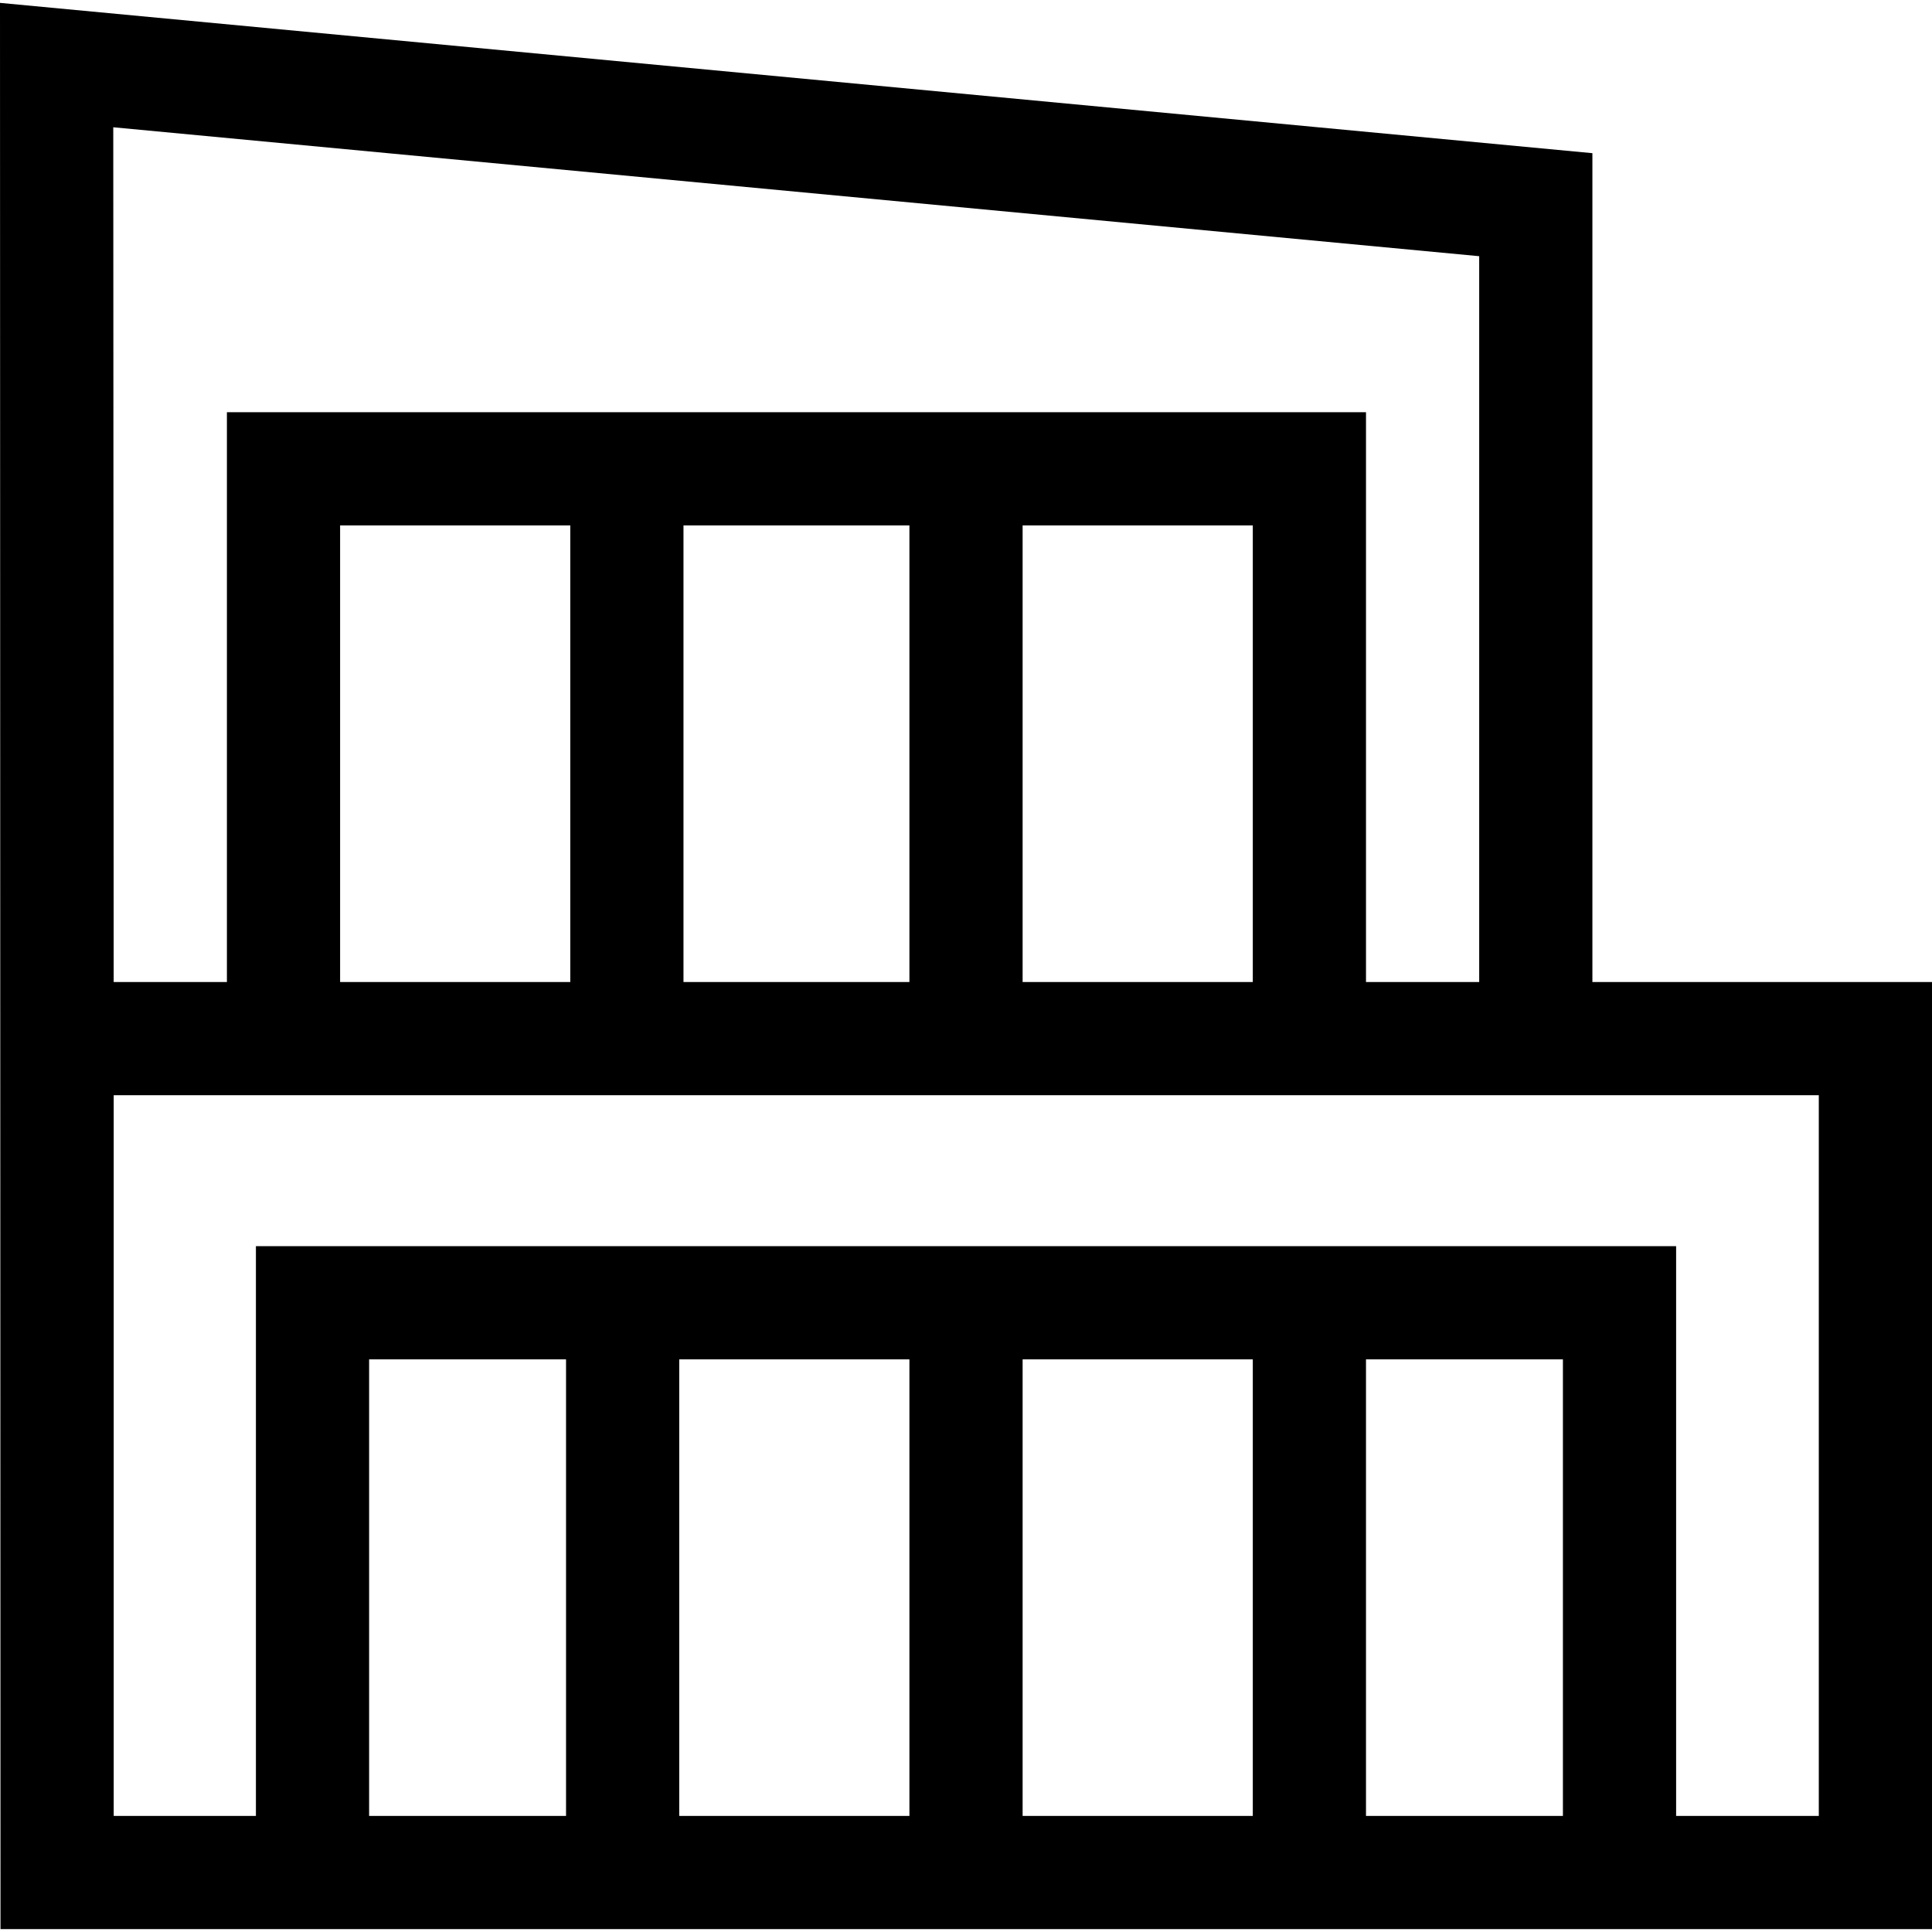 <svg id="Capa_1" enable-background="new 0 0 512.008 512.008" height="512" viewBox="0 0 512.008 512.008" width="512" xmlns="http://www.w3.org/2000/svg"><g><path d="m422.008 260.246v-219.651l-422.008-39.833.133 510.483h511.875v-251h-90zm-391.992-226.517 361.992 34.167v192.349h-30v-151h-301.875v151h-30.008zm60.117 226.517v-121h61v121zm90.999-121h59.876v121h-59.876zm89.876 0h61v121h-61zm143.187 342h-52.188v-121h52.188zm-82.187 0h-61v-121h61zm-91 0h-61v-121h61zm-91 0h-52.188v-121h52.188zm332 0h-37.813v-151h-376.375v151h-37.687v-191h451.875z"/></g></svg>
